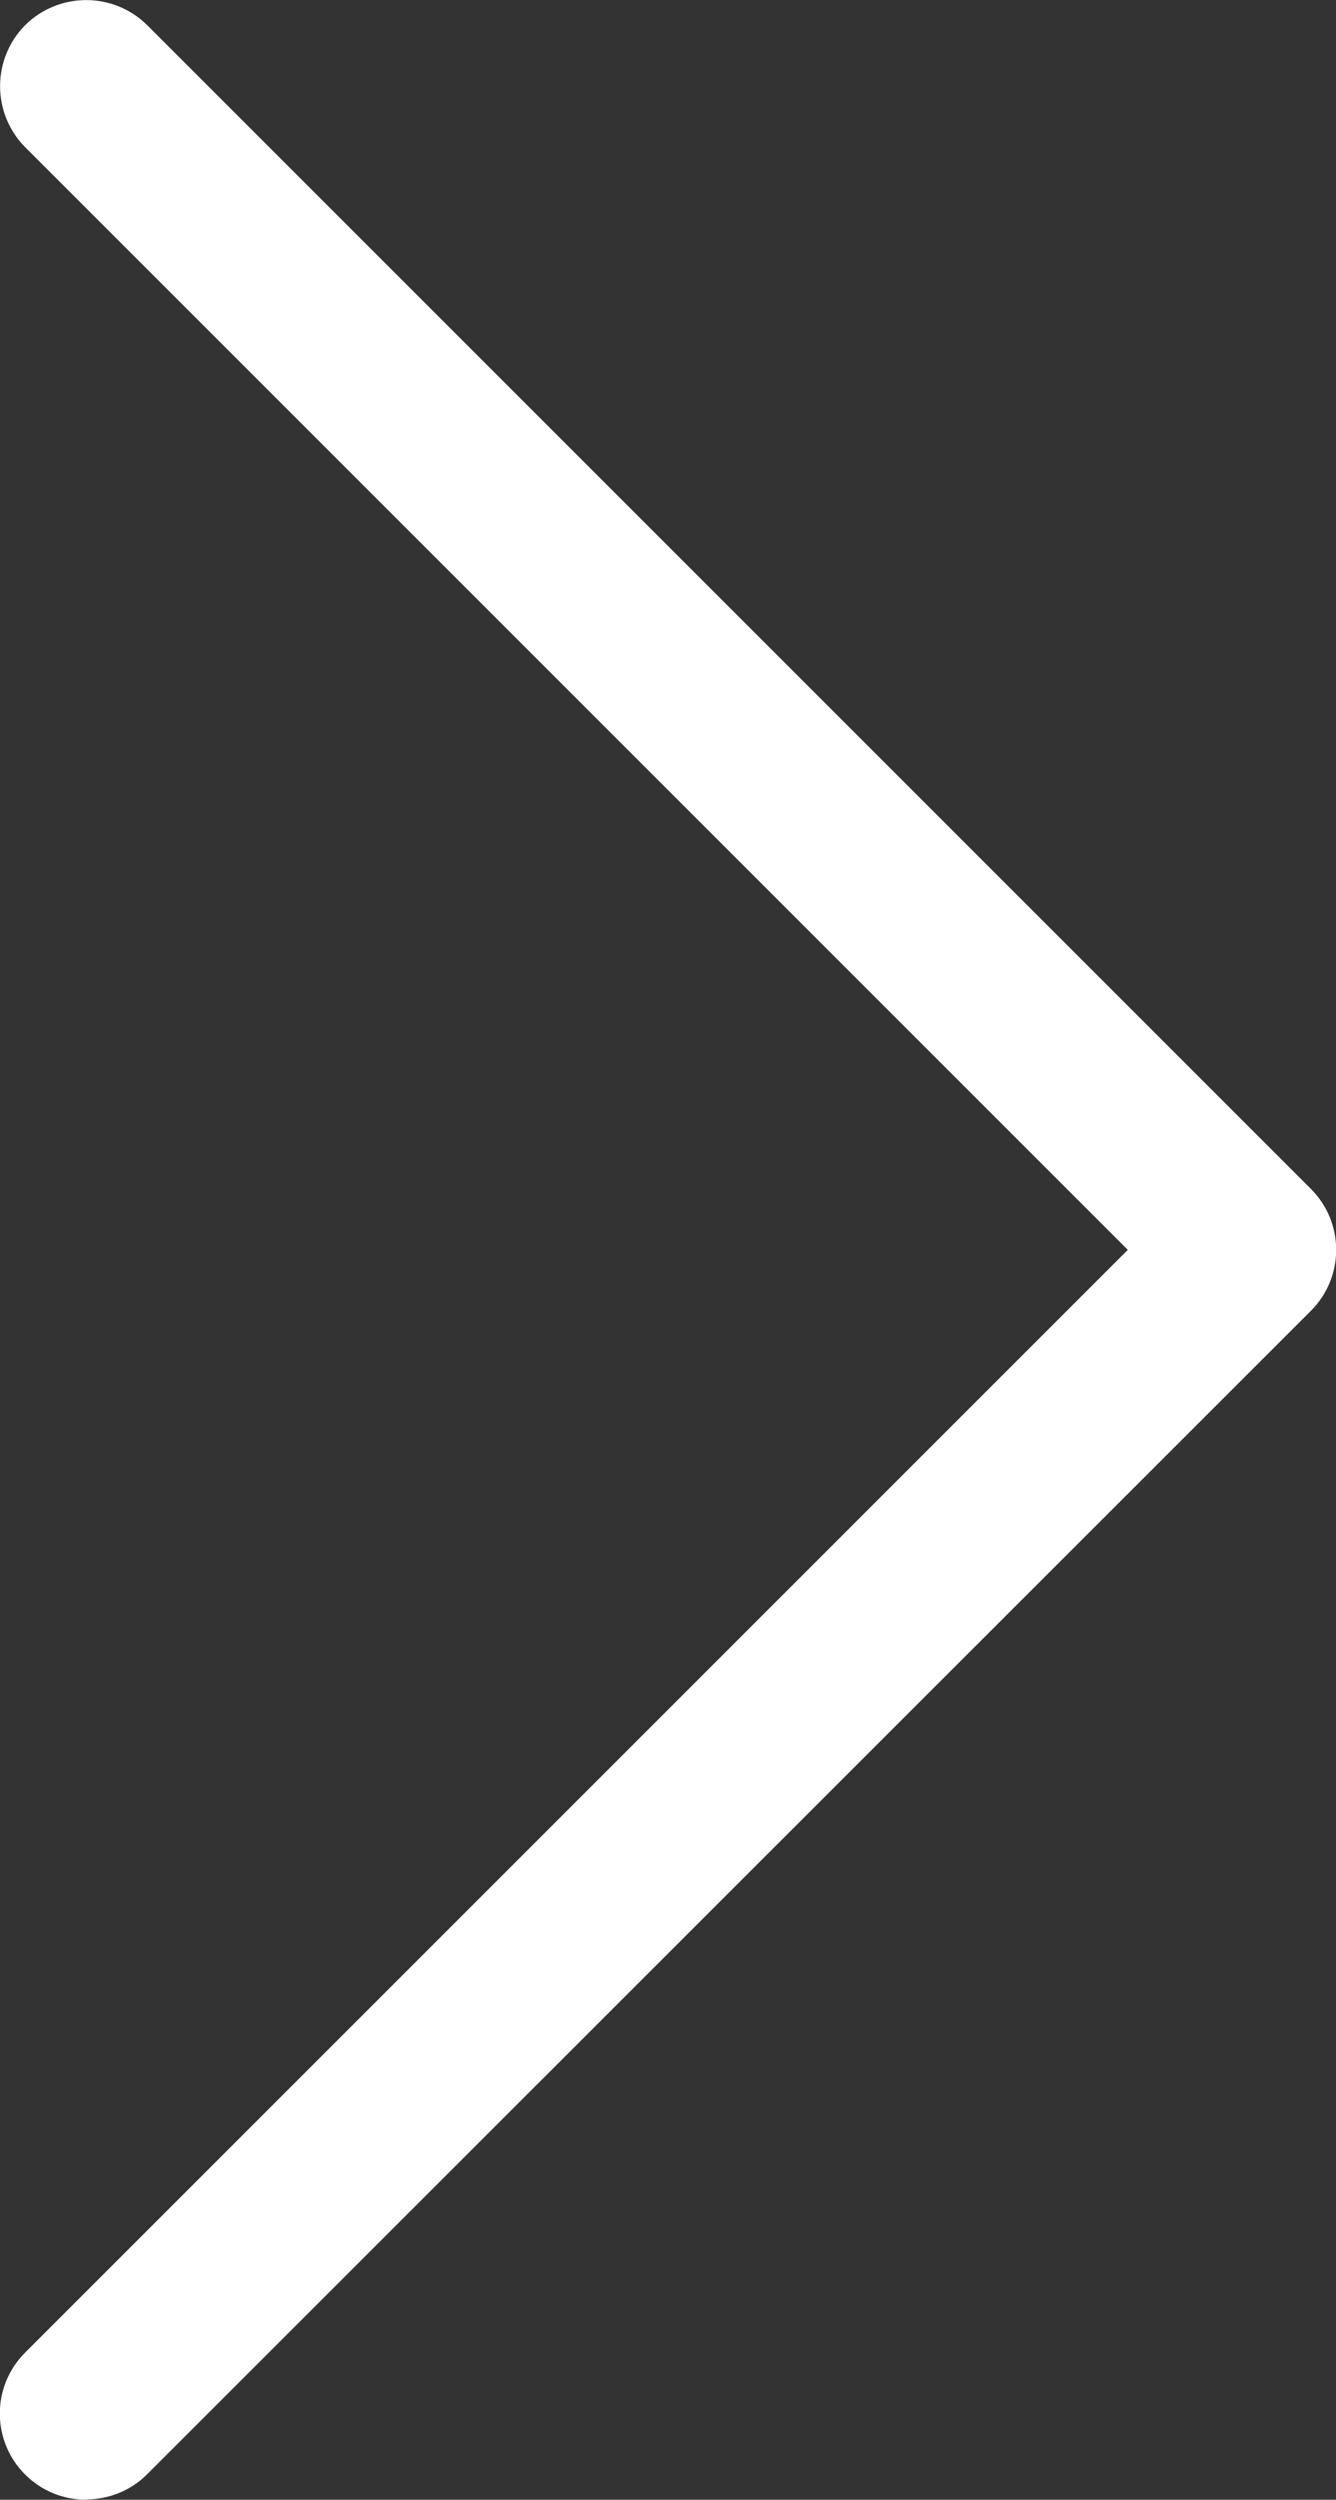 <?xml version="1.0" encoding="UTF-8"?> <svg xmlns="http://www.w3.org/2000/svg" id="_Слой_2" data-name="Слой 2" viewBox="0 0 38.76 72.52"><rect x="0" y="0" width="38.76" height="72.52" fill="#333333" stroke="none"/><defs><style> .cls-1 { fill: #fff; } </style></defs><g id="OBJECTS"><path class="cls-1" d="M2.5,72.52c-.64,0-1.28-.24-1.77-.73-.98-.98-.98-2.56,0-3.54l31.99-31.99L.73,4.27C-.24,3.29-.24,1.71,.73,.73,1.71-.24,3.29-.24,4.27,.73L38.03,34.49c.98,.98,.98,2.56,0,3.54L4.27,71.78c-.49,.49-1.13,.73-1.77,.73Z"></path></g></svg> 